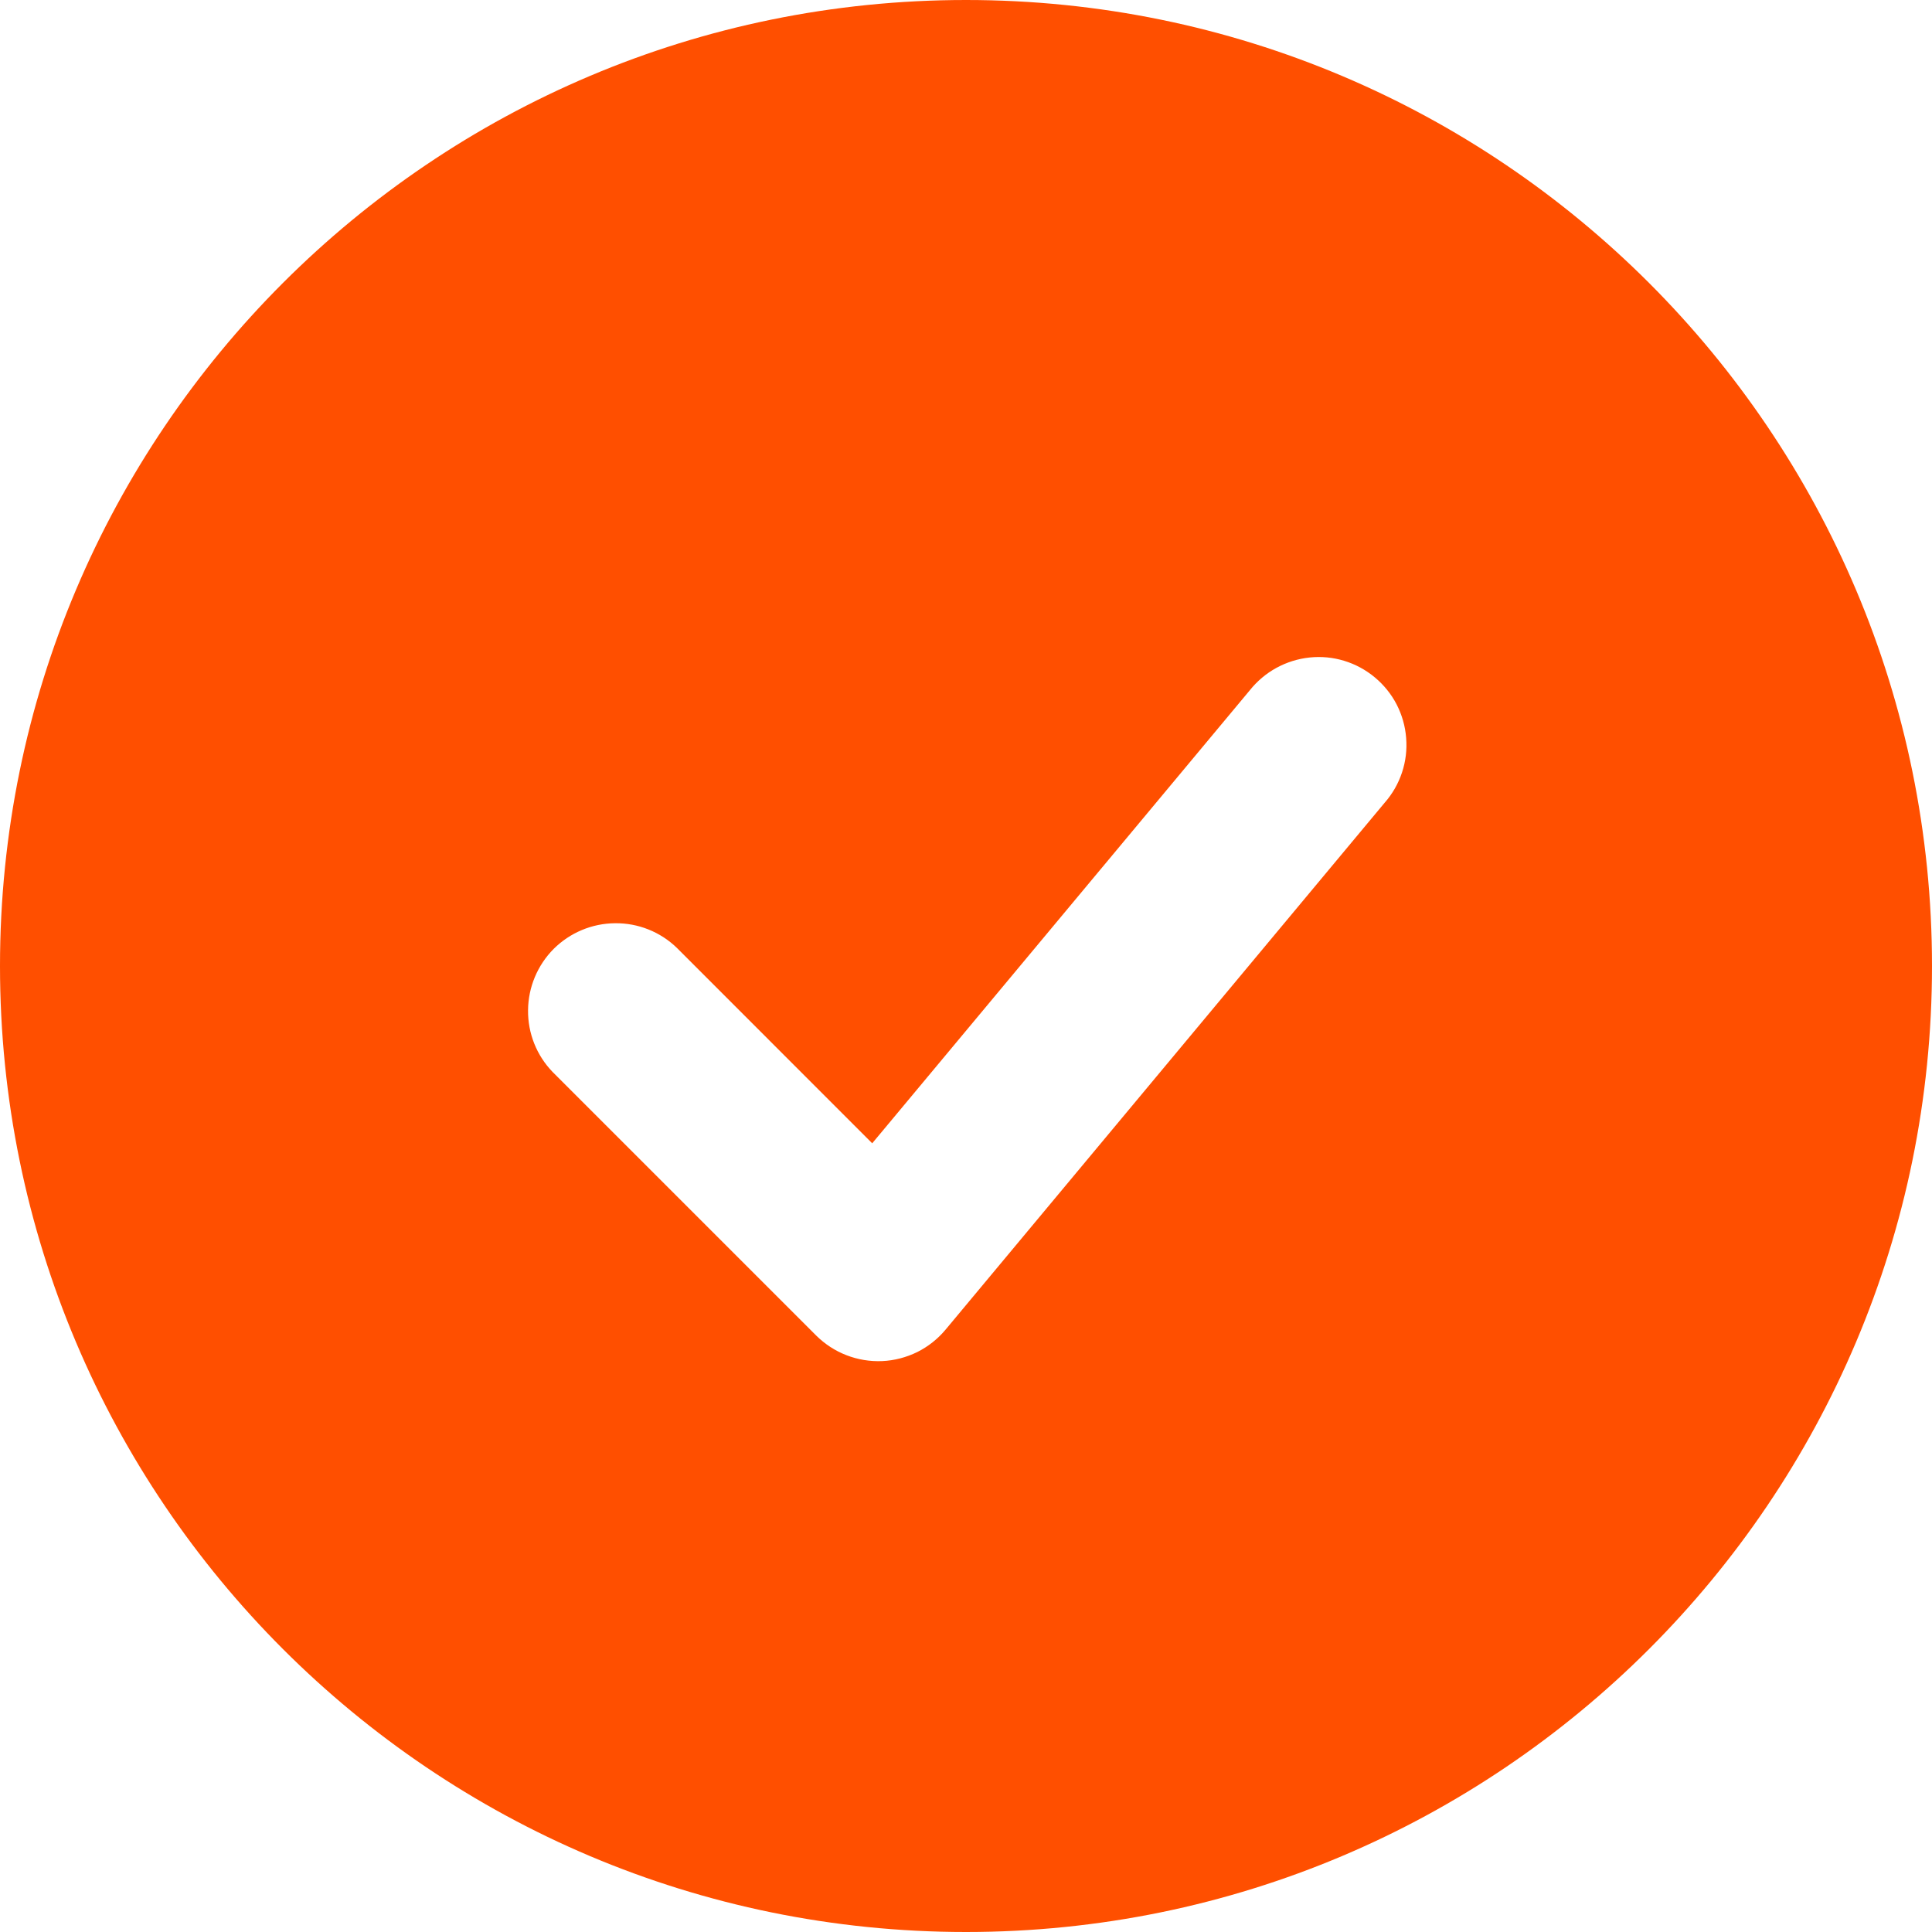 <svg xmlns="http://www.w3.org/2000/svg" width="22" height="22" viewBox="0 0 22 22" fill="none">
<path fill-rule="evenodd" clip-rule="evenodd" d="M11 0C4.925 0 0 4.925 0 11C0 17.075 4.925 22 11 22C17.075 22 22 17.075 22 11C22 4.925 17.075 0 11 0ZM15.768 9.14C15.856 9.04 15.923 8.923 15.965 8.796C16.007 8.67 16.023 8.536 16.012 8.403C16.002 8.27 15.965 8.141 15.904 8.022C15.843 7.904 15.758 7.799 15.656 7.714C15.553 7.628 15.435 7.564 15.307 7.525C15.18 7.486 15.046 7.473 14.913 7.487C14.78 7.501 14.652 7.541 14.535 7.605C14.418 7.669 14.315 7.756 14.232 7.86L9.932 13.019L7.707 10.793C7.519 10.611 7.266 10.51 7.004 10.513C6.742 10.515 6.491 10.62 6.305 10.805C6.12 10.991 6.015 11.242 6.013 11.504C6.01 11.766 6.111 12.019 6.293 12.207L9.293 15.207C9.392 15.305 9.509 15.382 9.639 15.432C9.768 15.482 9.907 15.505 10.046 15.499C10.184 15.493 10.32 15.457 10.445 15.396C10.569 15.334 10.679 15.247 10.768 15.14L15.768 9.14Z" fill="#ff4f00"/>
</svg>